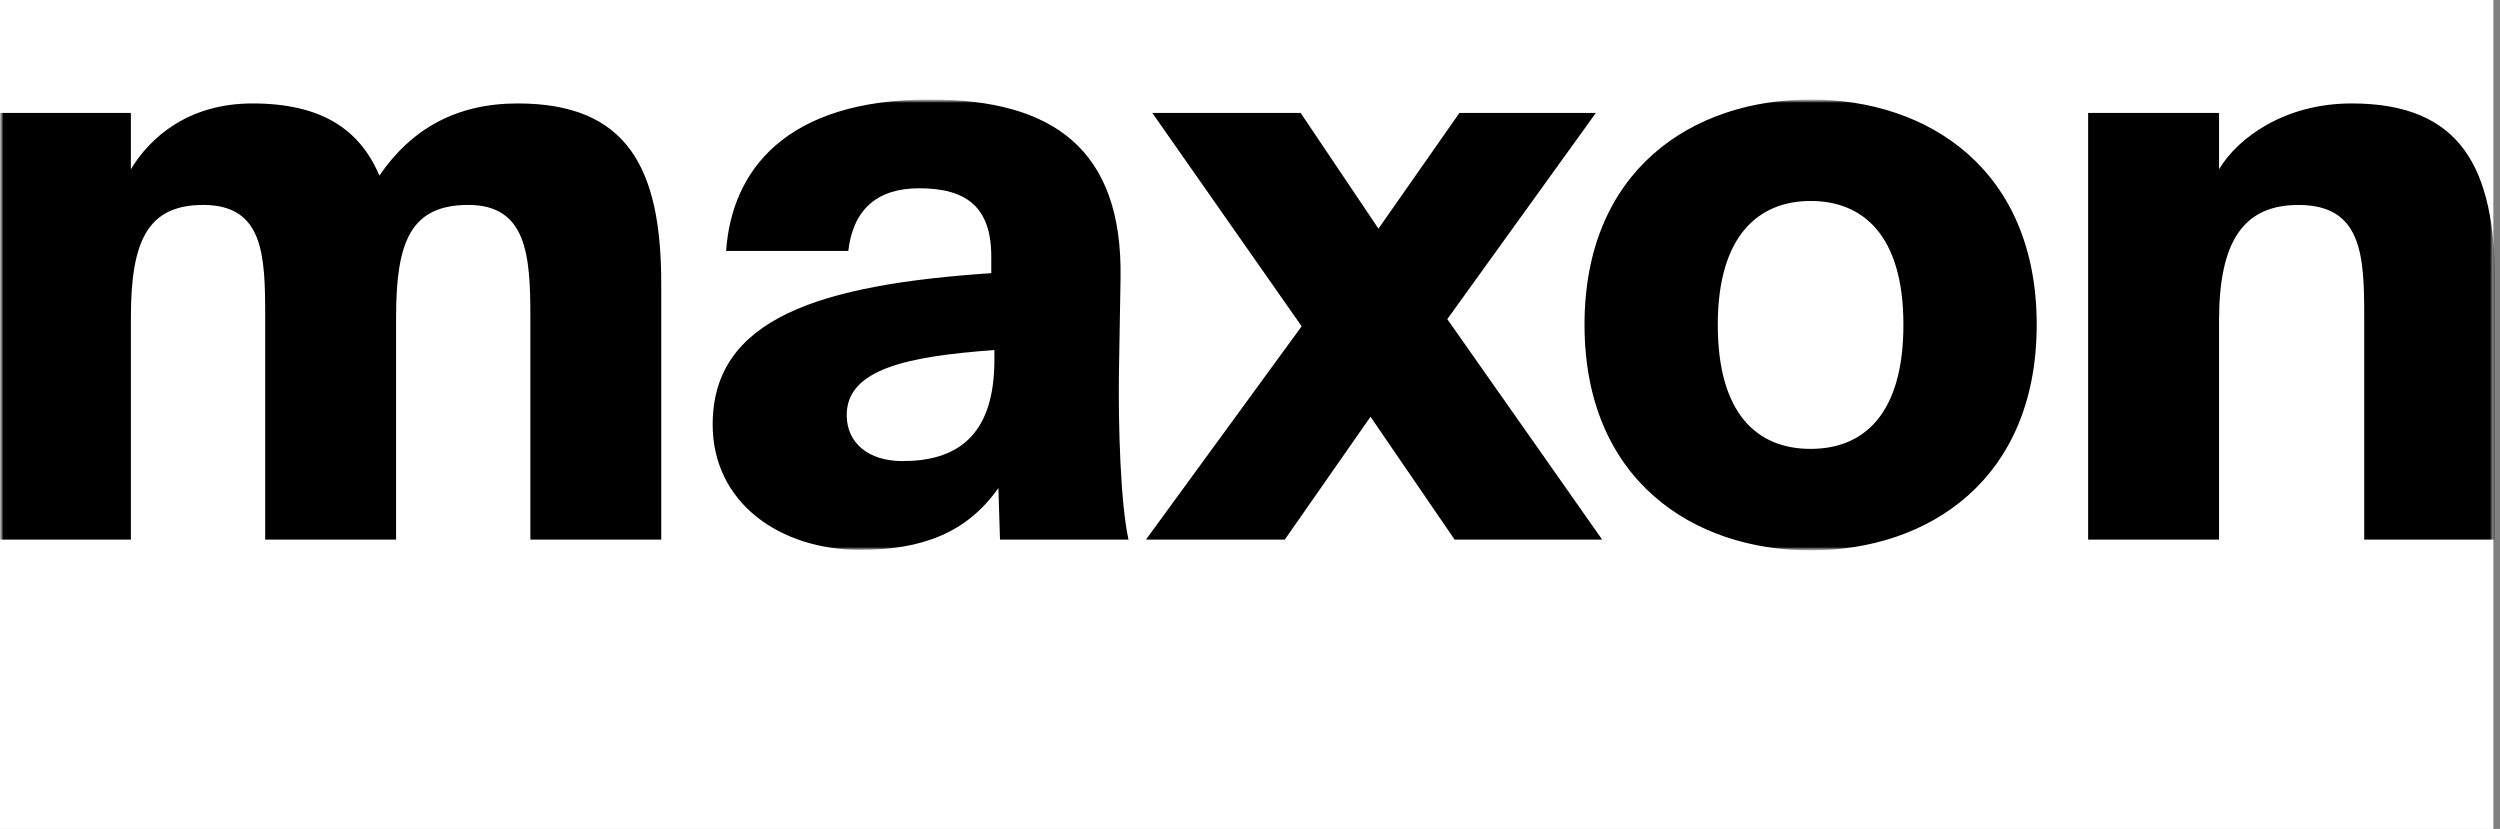 <svg xmlns="http://www.w3.org/2000/svg" fill="none" viewBox="0 0 377 125" height="125" width="377">
<rect x="0" y="0" width="377" height="125" fill="#808080" stroke="none"/>
<rect fill="white" height="125" width="376"></rect>
<mask height="68" width="377" y="15" x="0" maskUnits="userSpaceOnUse" style="mask-type:luminance" id="mask0_859_907">
<path fill="white" d="M376.263 15H0V83H376.263V15Z"></path>
</mask>
<g mask="url(#mask0_859_907)">
<mask height="68" width="377" y="15" x="0" maskUnits="userSpaceOnUse" style="mask-type:luminance" id="mask1_859_907">
<path fill="white" d="M376.263 15H0V83H376.263V15Z"></path>
</mask>
<g mask="url(#mask1_859_907)">
<path fill="black" d="M376.263 81.369V42.743C376.263 25.285 371.119 15.599 354.609 15.599C344.559 15.599 337.501 20.741 334.632 25.523V17.035H314.891V81.369H334.632V48.366C334.632 36.528 338.218 30.908 346.595 30.908C356.167 30.908 356.524 38.441 356.524 47.65V81.372H376.263V81.369ZM307.134 48.962C307.134 25.641 290.863 15 273.041 15C255.219 15 238.945 25.641 238.945 48.962C238.945 72.282 255.215 83 273.041 83C290.866 83 307.134 72.282 307.134 48.962ZM287.034 48.962C287.034 62.475 281.052 67.691 273.038 67.691C265.023 67.691 259.042 62.475 259.042 48.962C259.042 35.448 265.263 30.306 273.038 30.306C280.813 30.306 287.034 35.327 287.034 48.962ZM218.253 48.124L240.653 17.035H220.076L207.87 34.481L196.142 17.035H173.771L196.29 49.203L172.812 81.369H193.747L206.673 62.846L219.355 81.369H241.606L218.25 48.124H218.253ZM170.175 81.369C168.981 75.867 168.621 64.389 168.739 56.018L168.977 42.027C169.338 22.416 158.692 15 140.268 15C118.414 15 110.337 25.762 109.499 37.84H127.923C128.64 31.621 132.254 28.392 138.596 28.392C145.654 28.392 149.484 31.143 149.484 38.677V41.189C123.607 42.938 107.47 48.012 107.47 64.029C107.47 75.747 117.52 82.923 129.72 82.923C138.932 82.923 145.772 80.411 150.559 73.594L150.799 81.367H170.178L170.175 81.369ZM149.957 54.237C149.957 66.075 143.976 69.531 136.079 69.531C130.935 69.531 127.684 66.78 127.684 62.596C127.684 55.684 136.752 53.735 149.955 52.789V54.237H149.957ZM79.979 81.369H99.715V42.743C99.715 25.285 94.571 15.599 78.061 15.599C68.97 15.599 62.118 19.305 57.213 26.482C54.225 19.426 48.364 15.599 38.075 15.599C28.385 15.599 22.61 20.741 19.736 25.523V17.035H0V81.369H19.739V47.885C19.739 36.525 22.149 30.905 30.642 30.905C39.73 30.905 39.989 38.438 39.989 47.647V81.369H59.729V47.885C59.729 36.525 61.867 30.905 70.631 30.905C79.395 30.905 79.979 38.438 79.979 47.647V81.369Z"></path>
</g>
</g>
</svg>
